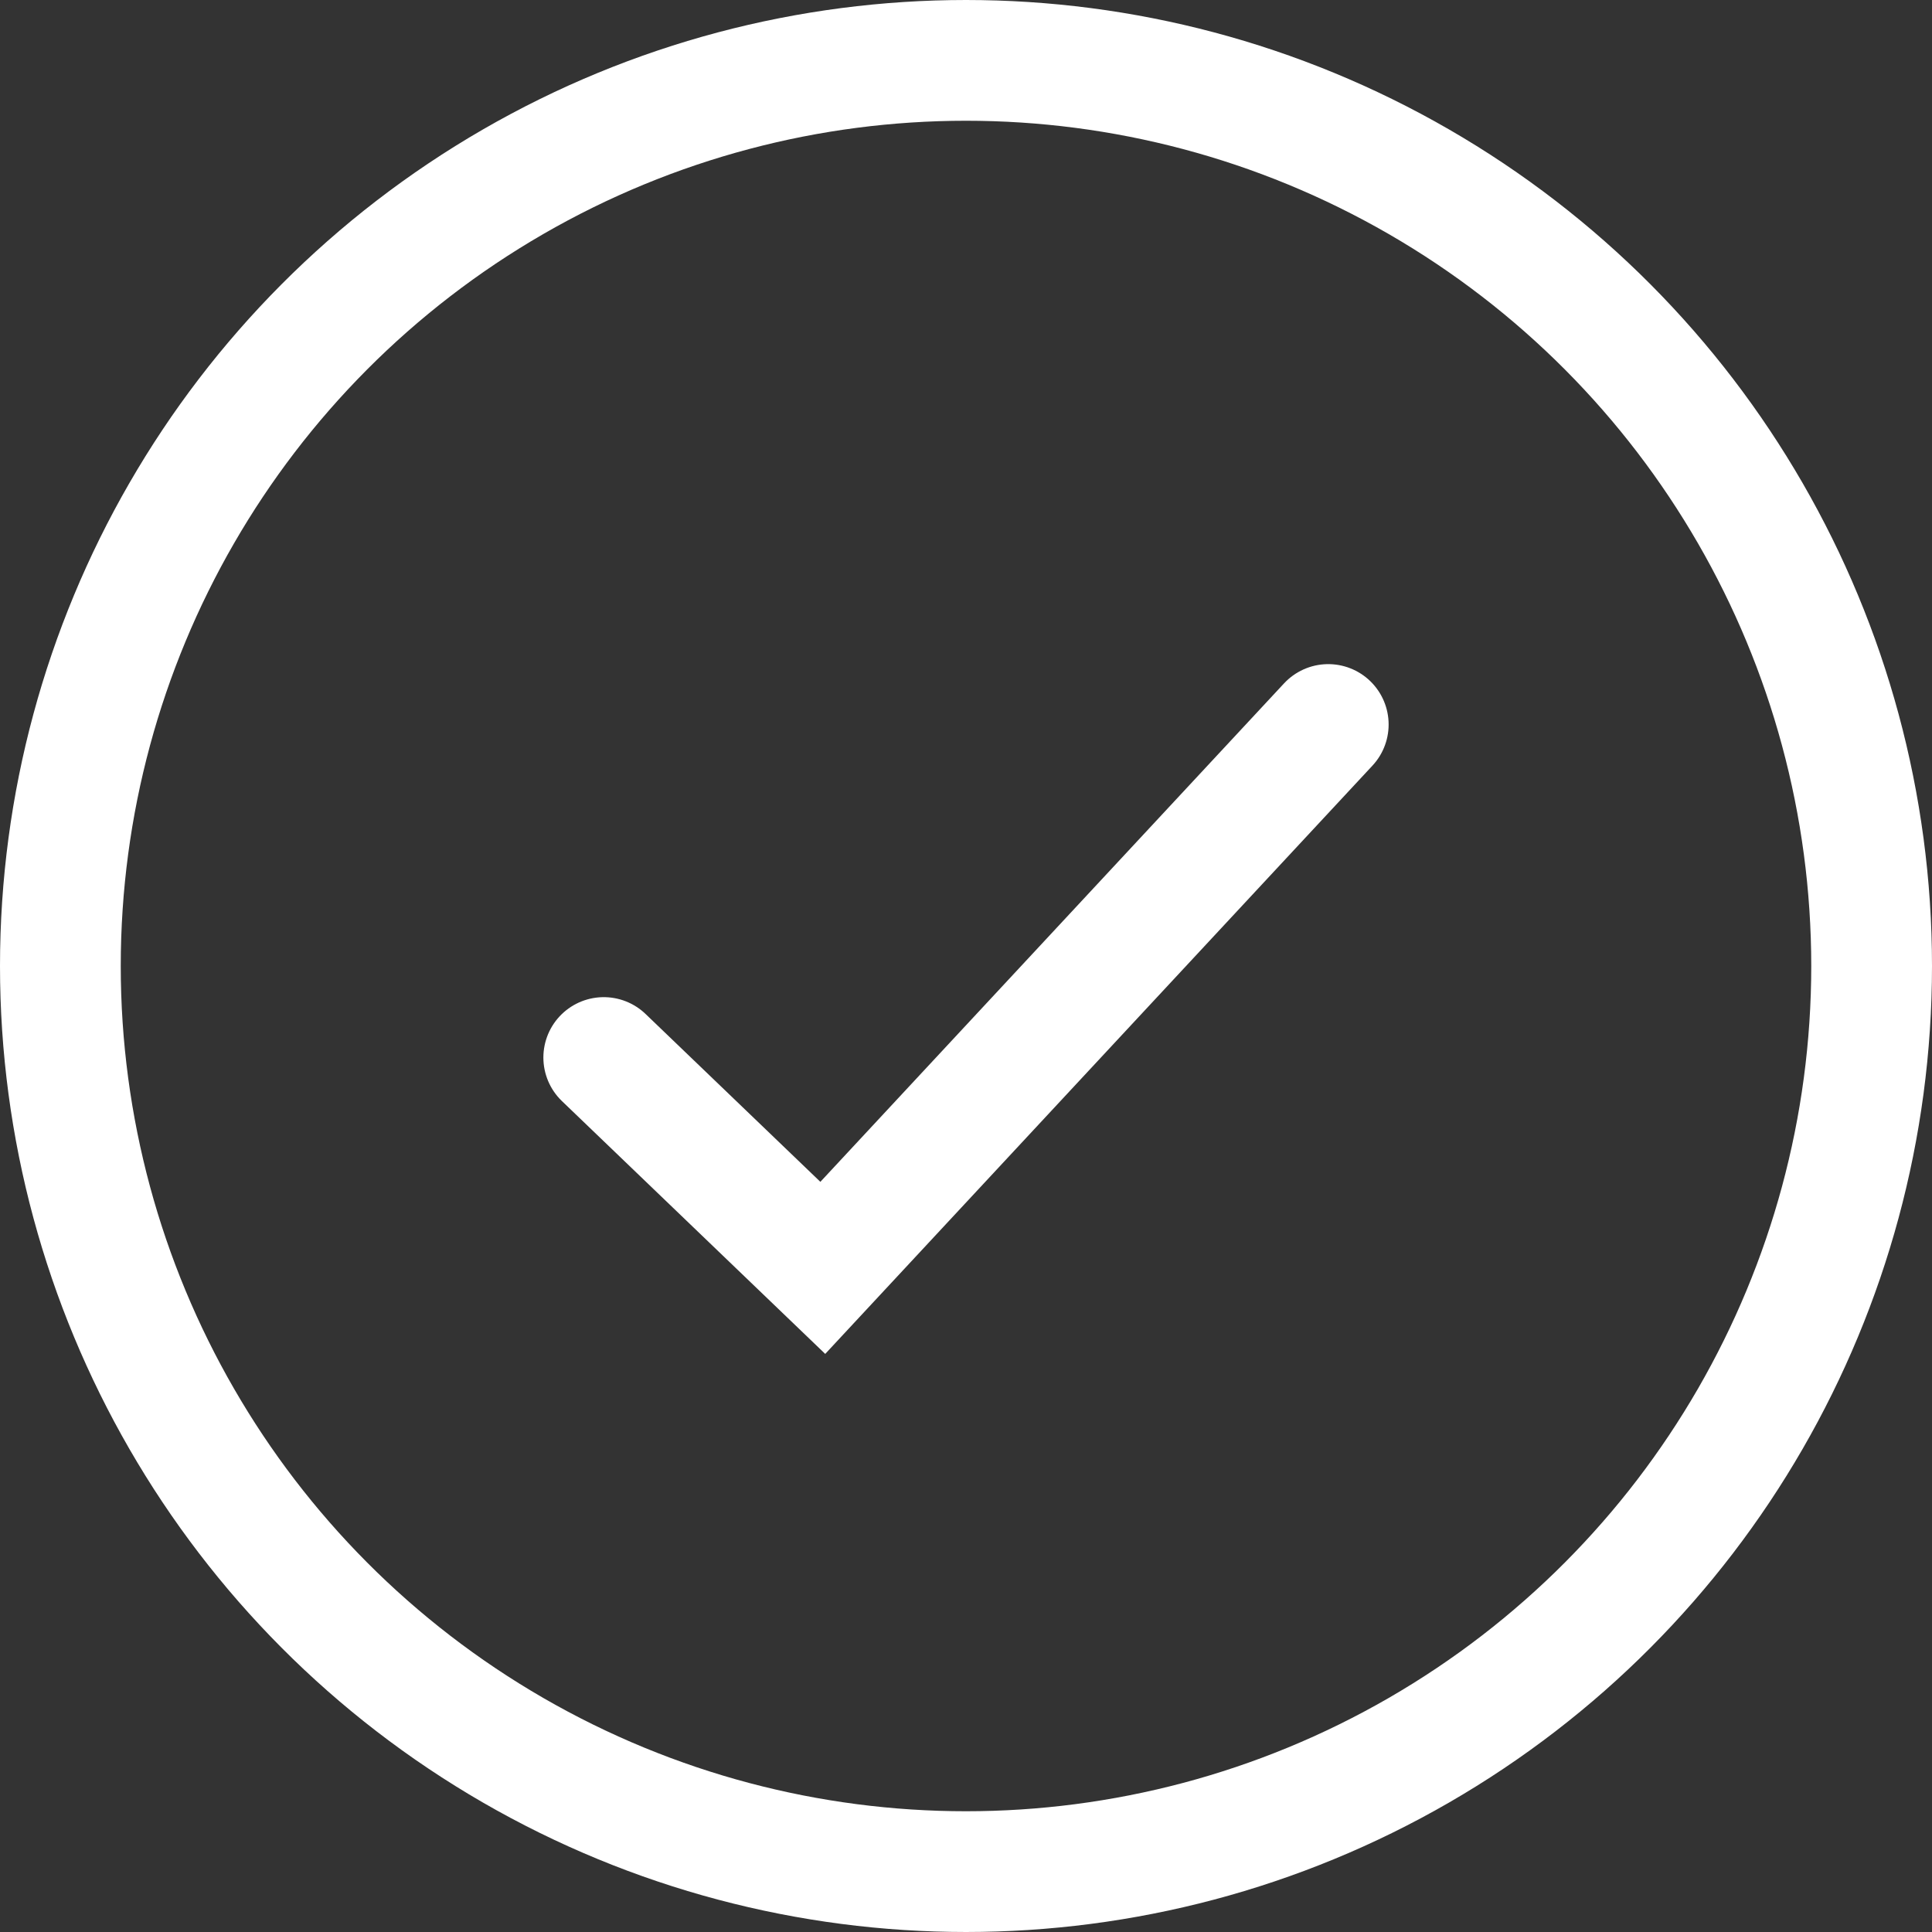 <?xml version="1.0" encoding="UTF-8"?> <svg xmlns="http://www.w3.org/2000/svg" width="32" height="32" viewBox="0 0 32 32" fill="none"><rect x="0" y="0" width="32" height="32" fill="#333333" stroke="none"/> <path d="M10 17.516L13.628 21L22 12" stroke="white" stroke-width="2" stroke-linecap="round"></path> <circle cx="16" cy="16" r="15" stroke="white" stroke-width="2"></circle> </svg> 